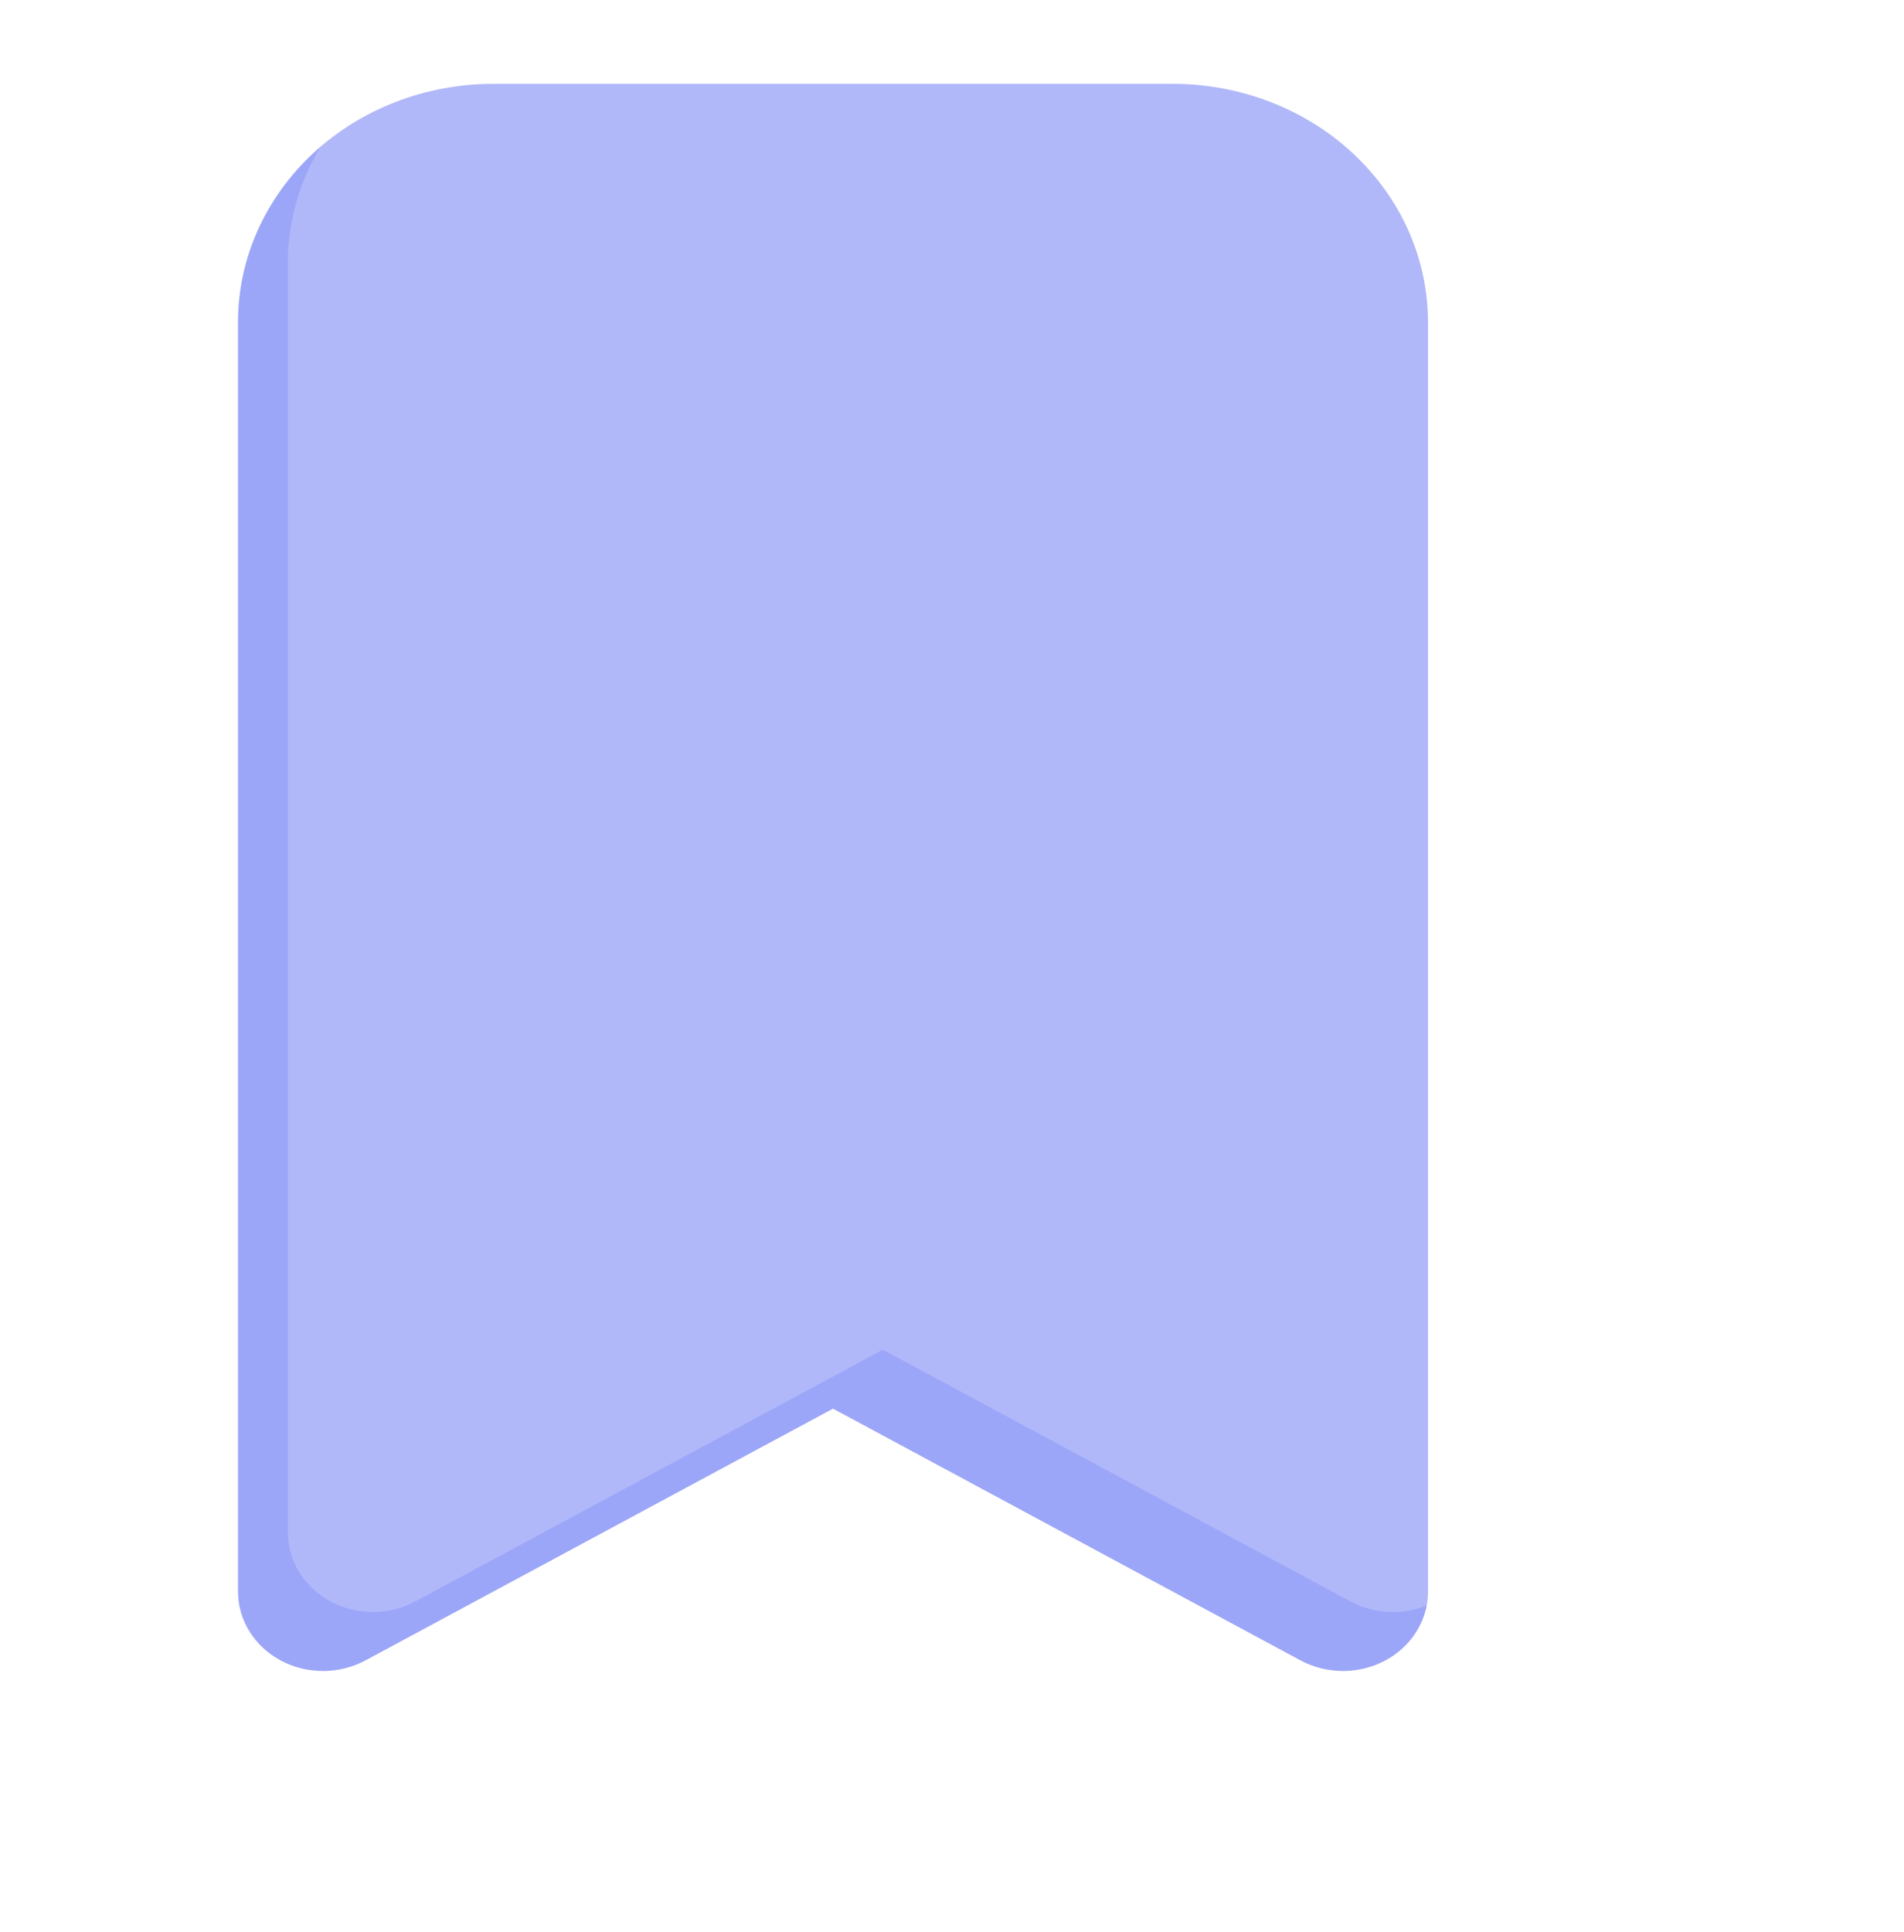 <svg width="70" height="71" viewBox="0 0 70 71" fill="none" xmlns="http://www.w3.org/2000/svg">
<path d="M49.375 61.415C48.826 61.415 48.288 61.281 47.812 61.025L30.625 51.773L13.438 61.025C12.962 61.281 12.424 61.415 11.875 61.415C11.326 61.415 10.788 61.281 10.312 61.025C9.837 60.769 9.443 60.4 9.169 59.957C8.894 59.514 8.75 59.011 8.75 58.499V11.832C8.752 9.512 9.741 7.288 11.499 5.647C13.256 4.007 15.639 3.084 18.125 3.082H43.125C45.611 3.084 47.994 4.007 49.751 5.647C51.509 7.288 52.498 9.512 52.5 11.832V58.499C52.5 59.272 52.171 60.014 51.585 60.561C50.999 61.108 50.204 61.415 49.375 61.415Z" fill="#9CA6F8"/>
<g filter="url(#filter0_bii_675_9467)">
<path d="M55.209 67.247C54.66 67.247 54.121 67.113 53.647 66.857L36.459 57.605L19.271 66.857C18.796 67.112 18.258 67.247 17.709 67.247C17.16 67.247 16.622 67.113 16.146 66.857C15.671 66.601 15.277 66.232 15.003 65.789C14.728 65.346 14.584 64.843 14.584 64.331V17.664C14.586 15.344 15.575 13.12 17.333 11.479C19.09 9.839 21.473 8.916 23.959 8.914H48.959C51.445 8.916 53.828 9.839 55.585 11.479C57.343 13.12 58.331 15.344 58.334 17.664V64.331C58.334 65.104 58.005 65.846 57.419 66.393C56.833 66.94 56.038 67.247 55.209 67.247Z" fill="white" fill-opacity="0.2"/>
</g>
<defs>
<filter id="filter0_bii_675_9467" x="10.584" y="4.914" width="51.75" height="66.332" filterUnits="userSpaceOnUse" color-interpolation-filters="sRGB">
<feFlood flood-opacity="0" result="BackgroundImageFix"/>
<feGaussianBlur in="BackgroundImageFix" stdDeviation="2"/>
<feComposite in2="SourceAlpha" operator="in" result="effect1_backgroundBlur_675_9467"/>
<feBlend mode="normal" in="SourceGraphic" in2="effect1_backgroundBlur_675_9467" result="shape"/>
<feColorMatrix in="SourceAlpha" type="matrix" values="0 0 0 0 0 0 0 0 0 0 0 0 0 0 0 0 0 0 127 0" result="hardAlpha"/>
<feOffset dy="-4"/>
<feGaussianBlur stdDeviation="2"/>
<feComposite in2="hardAlpha" operator="arithmetic" k2="-1" k3="1"/>
<feColorMatrix type="matrix" values="0 0 0 0 1 0 0 0 0 1 0 0 0 0 1 0 0 0 0.05 0"/>
<feBlend mode="normal" in2="shape" result="effect2_innerShadow_675_9467"/>
<feColorMatrix in="SourceAlpha" type="matrix" values="0 0 0 0 0 0 0 0 0 0 0 0 0 0 0 0 0 0 127 0" result="hardAlpha"/>
<feOffset dx="-4" dy="-4"/>
<feGaussianBlur stdDeviation="2"/>
<feComposite in2="hardAlpha" operator="arithmetic" k2="-1" k3="1"/>
<feColorMatrix type="matrix" values="0 0 0 0 1 0 0 0 0 1 0 0 0 0 1 0 0 0 0.05 0"/>
<feBlend mode="normal" in2="effect2_innerShadow_675_9467" result="effect3_innerShadow_675_9467"/>
</filter>
</defs>
</svg>
